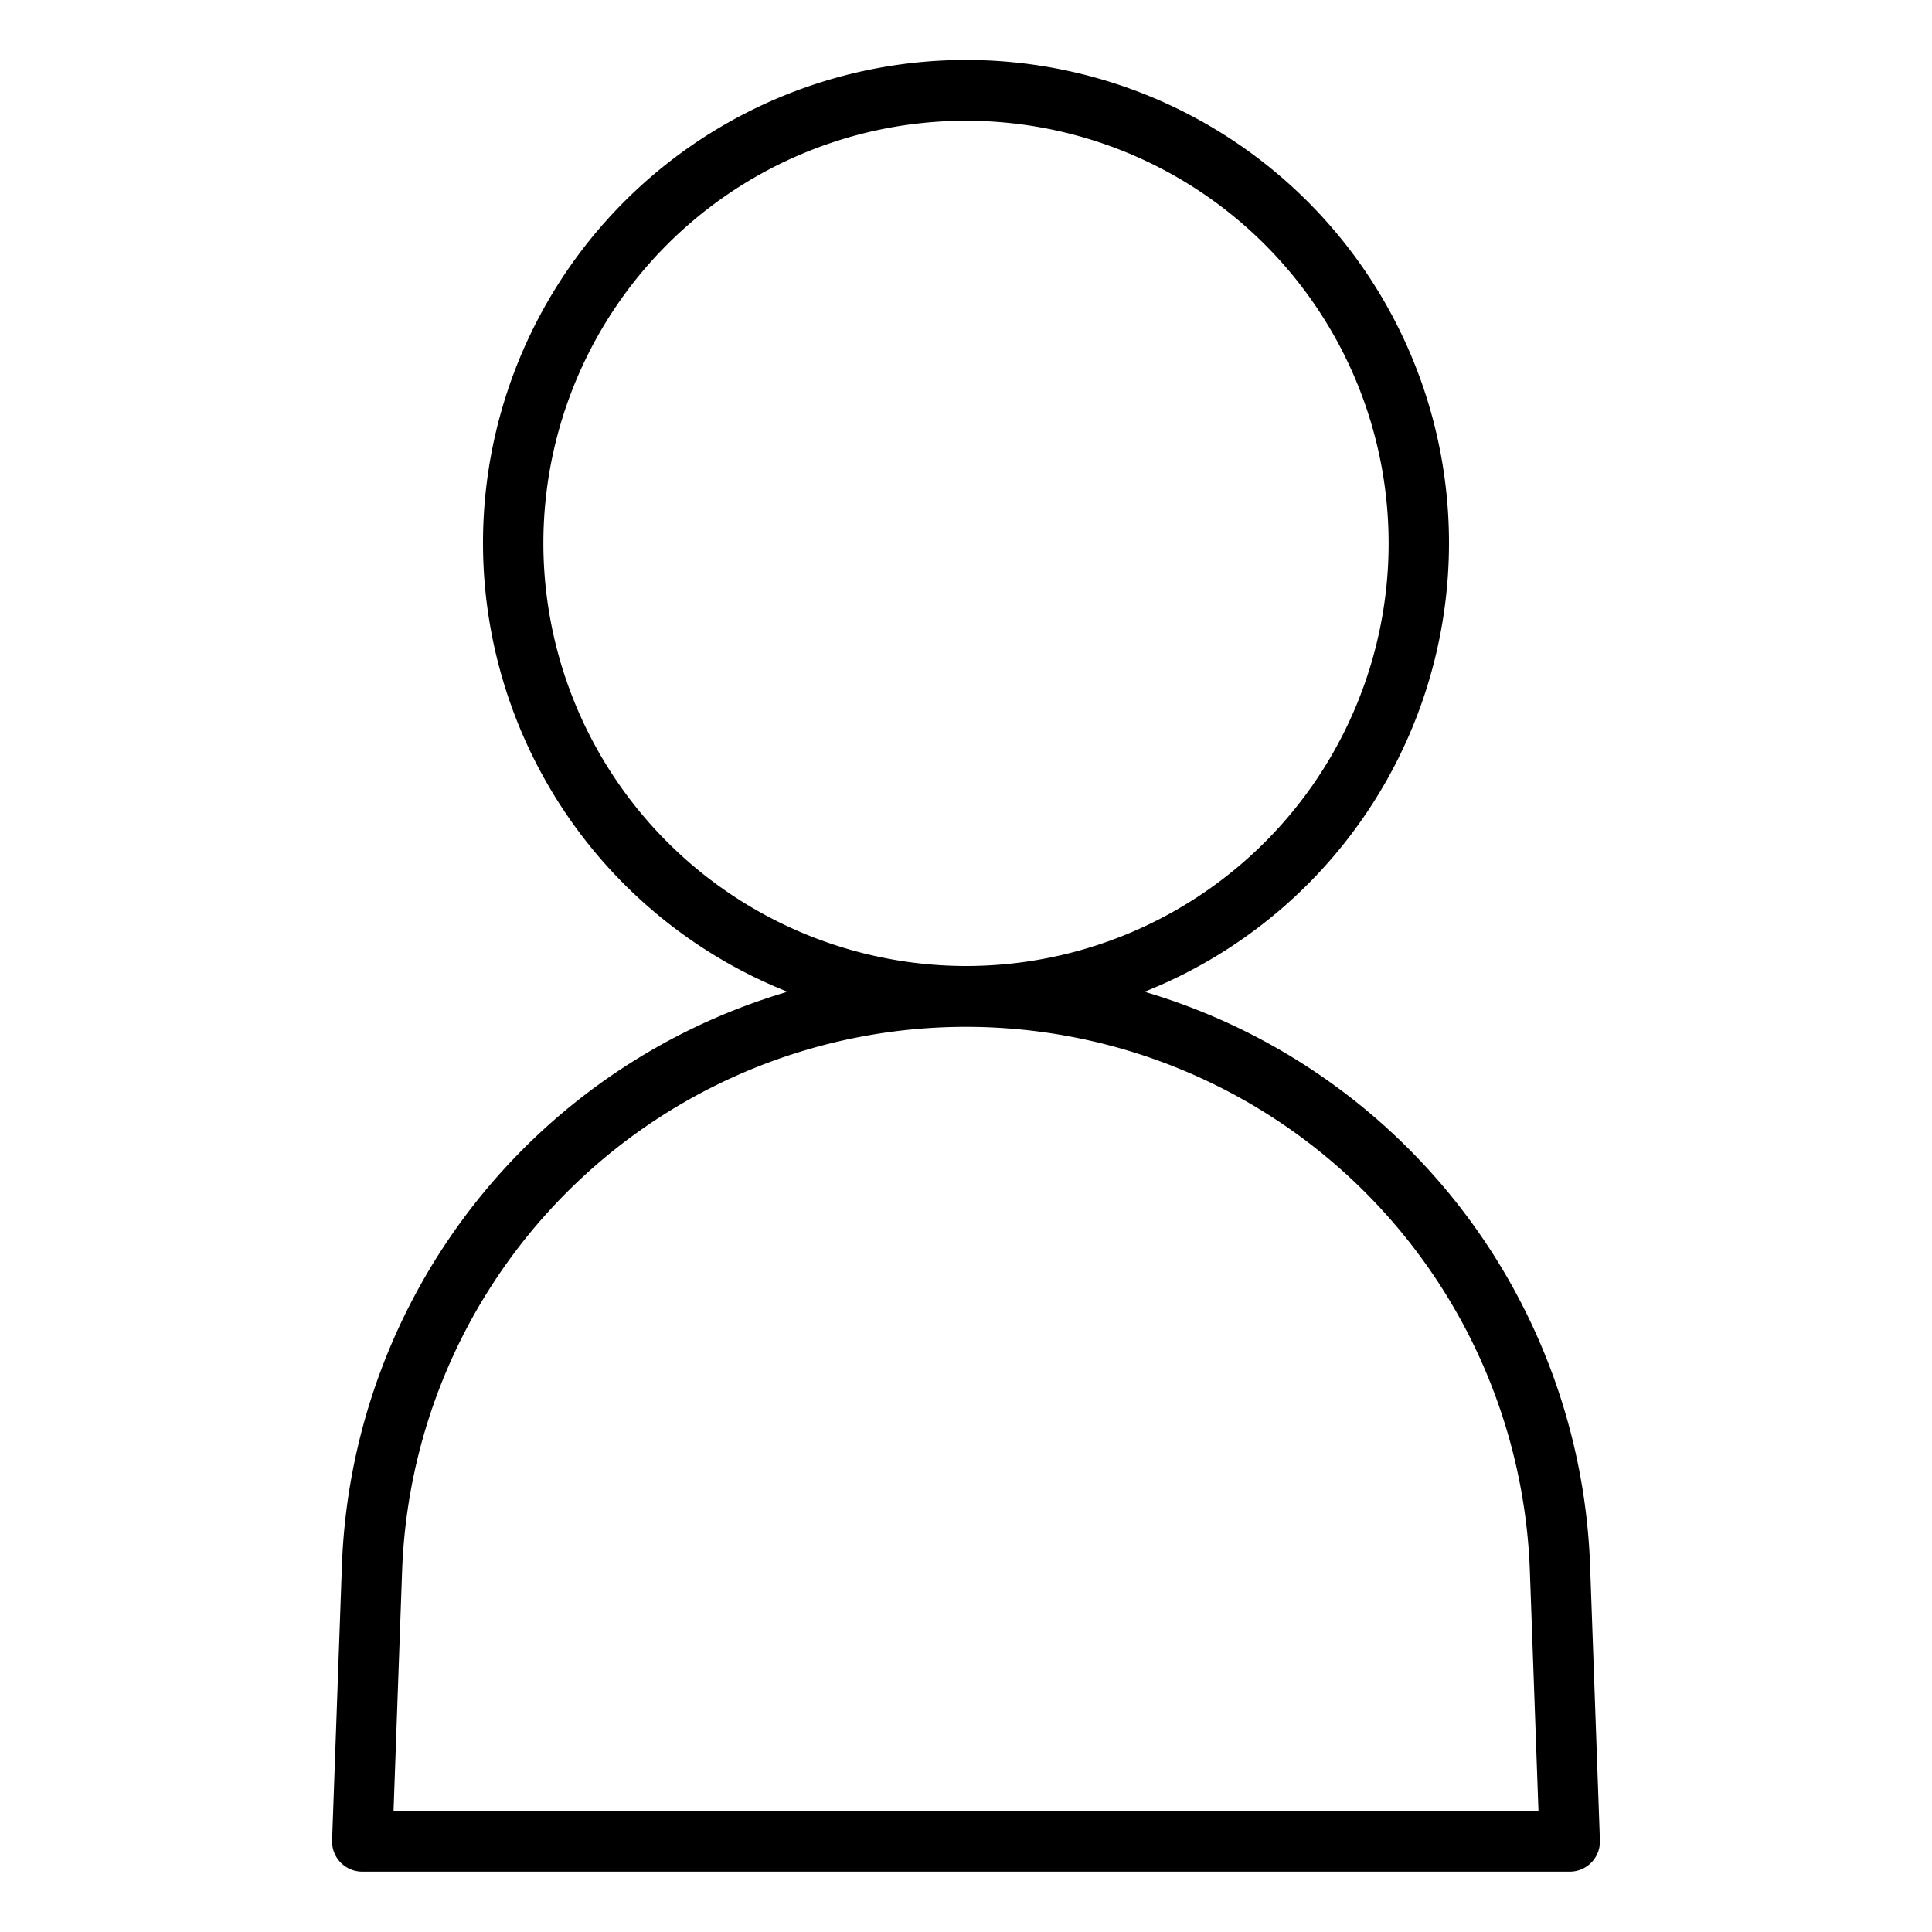<?xml version="1.0" ?><svg viewBox="0 0 64 64" xmlns="http://www.w3.org/2000/svg"><title/><g id="Account"><path d="M52.677,51.952A20.604,20.604,0,0,0,37.914,32.853a16,16,0,1,0-11.828,0A20.604,20.604,0,0,0,11.323,51.952l-.322,9.012A.999.999,0,0,0,12,62H52a.999.999,0,0,0,.999-1.036ZM18,18A14,14,0,1,1,32,32,14.016,14.016,0,0,1,18,18ZM13.036,60l.285-7.977a18.691,18.691,0,0,1,37.357,0L50.964,60Z"/></g></svg>